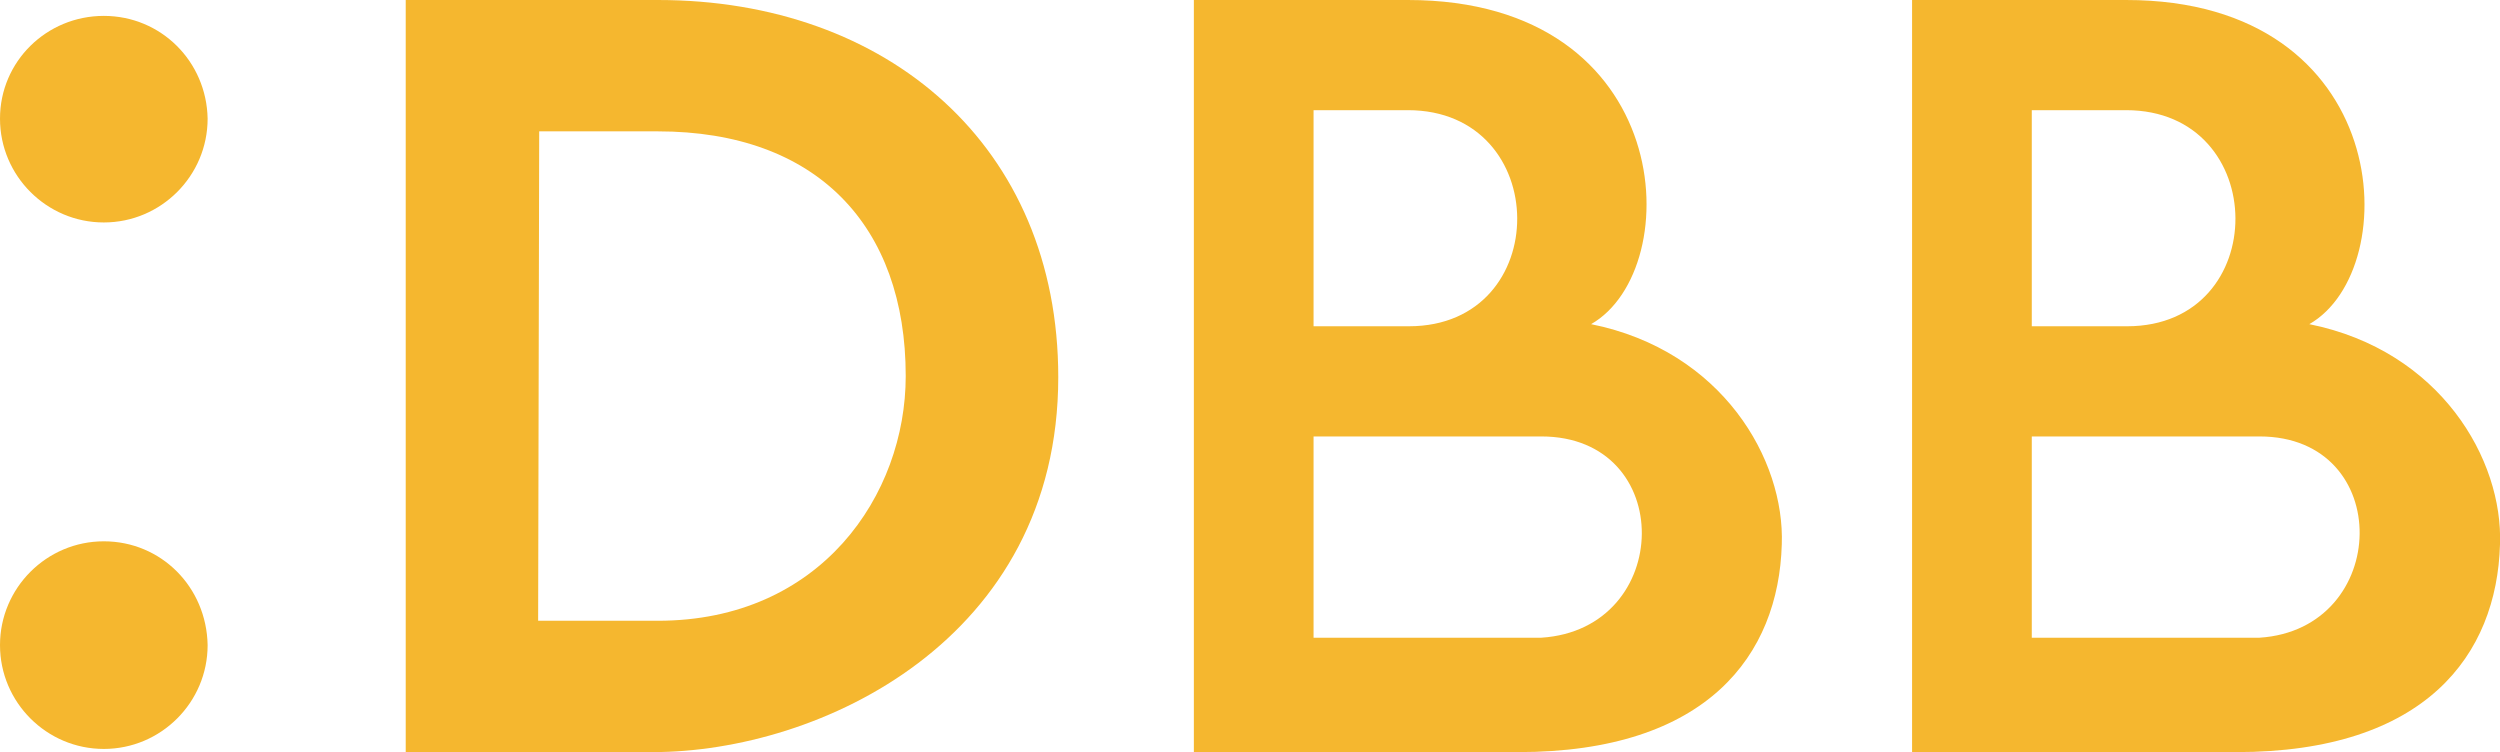<?xml version="1.0" encoding="utf-8"?>
<!-- Generator: Adobe Illustrator 25.0.0, SVG Export Plug-In . SVG Version: 6.00 Build 0)  -->
<svg version="1.1" id="图层_1" xmlns="http://www.w3.org/2000/svg" xmlns:xlink="http://www.w3.org/1999/xlink" x="0px" y="0px"
	 viewBox="0 0 236 71" style="enable-background:new 0 0 236 71;" xml:space="preserve">
<style type="text/css">
	.st0{fill:#F5B72F;}
</style>
<path class="st0" d="M9.8,1.5C4.4,1.5,0,5.8,0,11.2S4.4,21,9.8,21s9.8-4.4,9.8-9.8c0,0,0,0,0,0C19.5,5.8,15.2,1.5,9.8,1.5z"/>
<path class="st0" d="M9.8,51.1c-5.4,0-9.8,4.4-9.8,9.8s4.4,9.8,9.8,9.8c5.4,0,9.8-4.4,9.8-9.8c0,0,0,0,0,0
	C19.5,55.4,15.2,51.1,9.8,51.1C9.8,51.1,9.8,51.1,9.8,51.1z"/>
<path class="st0" d="M99.9,35.6C99.9,13.8,83.8,0,62.1,0H38.3v71h23.3C77.4,71,99.9,60.4,99.9,35.6z M50.9,12.4h11.2
	c15,0,23.4,8.9,23.4,23.1c0,11.2-8,23.1-23.4,23.1H50.8L50.9,12.4z"/>
<path class="st0" d="M218,30.6c9.1-5.2,8-30.6-17.3-30.6h-20.2v71h30.6c17.9,0,24.6-9.2,24.9-19.6C236.3,43.4,230.4,33.1,218,30.6z
	 M191.8,10.4h8.9c13.7,0,13.8,20.4,0.1,20.4h-9L191.8,10.4z M213.3,60.2h-21.5v-19h21.5C226.1,41.2,225.7,59.4,213.3,60.2
	L213.3,60.2z"/>
<path class="st0" d="M150.2,30.6c9.1-5.2,8.1-30.6-17.3-30.6h-20.2v71h30.6c17.9,0,24.6-9.2,24.9-19.6
	C168.5,43.4,162.6,33.1,150.2,30.6z M124,10.4h8.9c13.7,0,13.8,20.4,0.1,20.4h-9L124,10.4z M145.5,60.2H124v-19h21.5
	C158.3,41.2,158,59.4,145.5,60.2z"/>
</svg>
